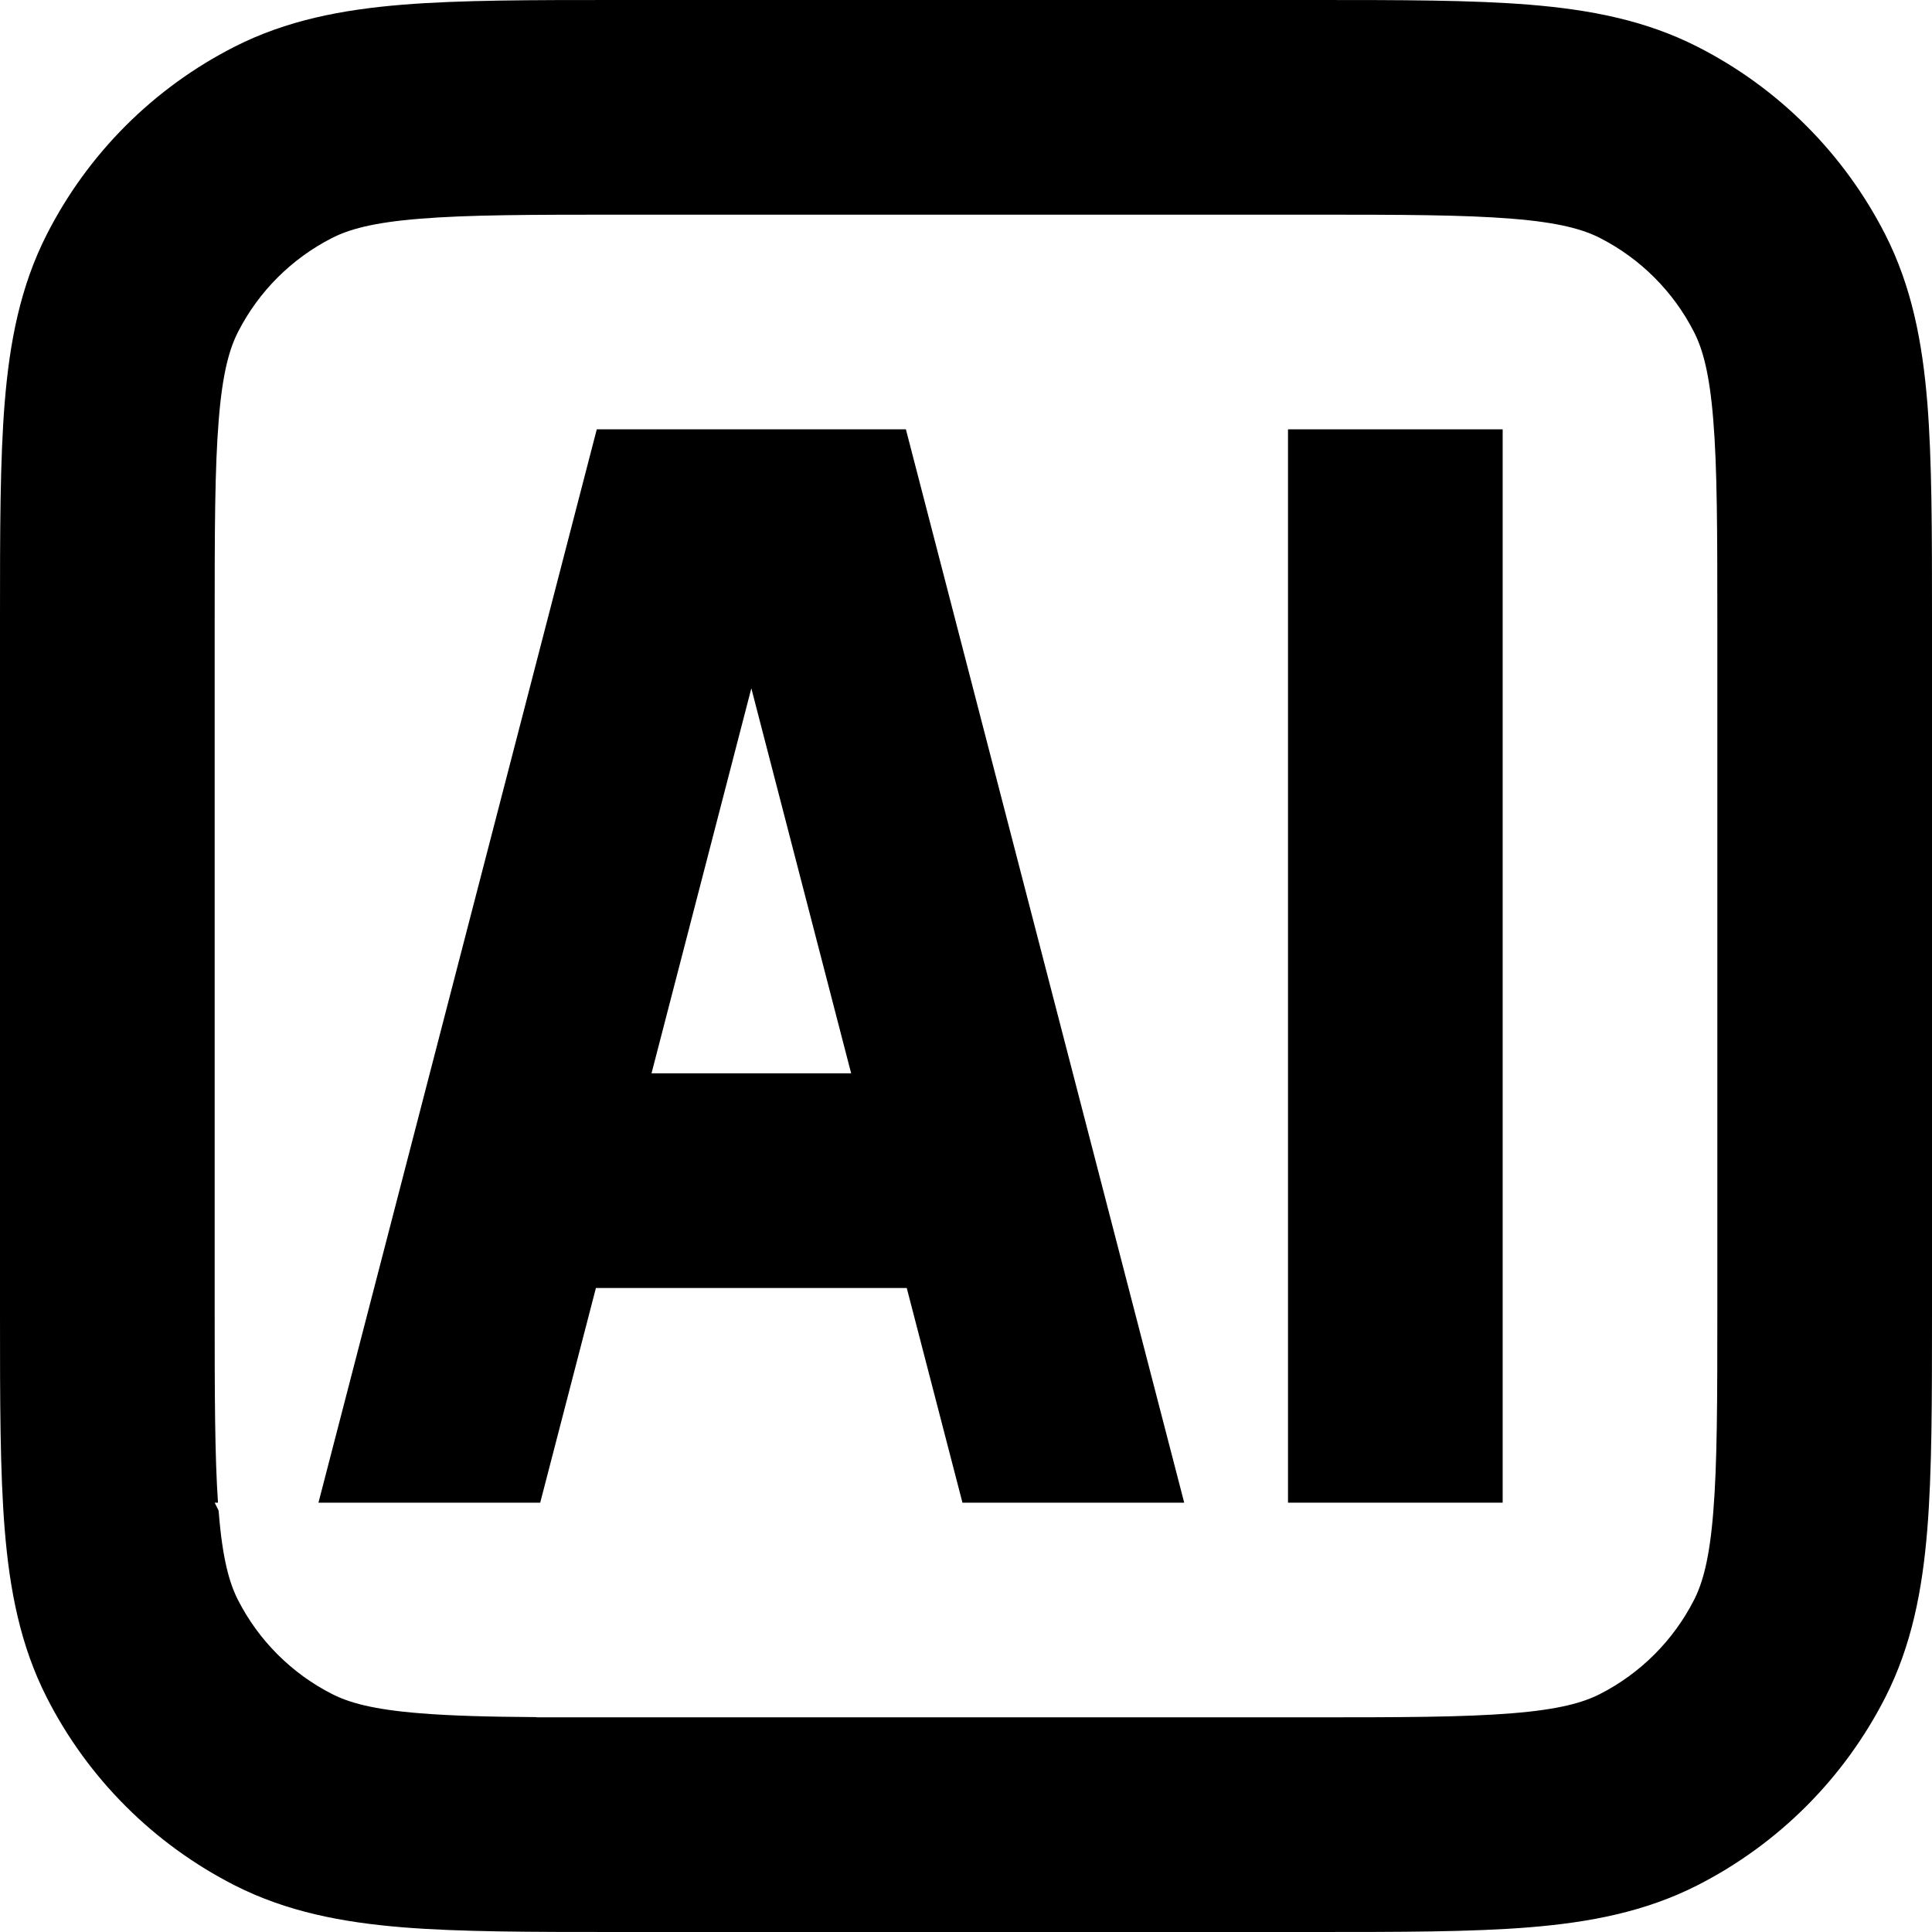 <svg width="18" height="18" viewBox="0 0 18 18" fill="none" xmlns="http://www.w3.org/2000/svg">
<path d="M14 14V4H12V14H14Z" fill="black"/>
<path fill-rule="evenodd" clip-rule="evenodd" d="M11.033 14L8.44 4H5.56L2.967 14H5.033L5.552 12H8.448L8.967 14H11.033ZM7.93 10H6.07L7 6.413L7.93 10Z" fill="black"/>
<path fill-rule="evenodd" clip-rule="evenodd" d="M5.759 3.91298e-07H12.241C13.046 -1.1561e-05 13.711 -2.14241e-05 14.252 0.044C14.814 0.09 15.331 0.189 15.816 0.436C16.569 0.819 17.18 1.431 17.564 2.184C17.811 2.669 17.91 3.186 17.956 3.748C18 4.289 18 4.954 18 5.759V12.241C18 13.046 18 13.711 17.956 14.252C17.91 14.814 17.811 15.331 17.564 15.816C17.18 16.569 16.569 17.18 15.816 17.564C15.331 17.811 14.814 17.91 14.252 17.956C13.711 18 13.046 18 12.241 18H5.759C4.954 18 4.289 18 3.748 17.956C3.186 17.91 2.669 17.811 2.184 17.564C1.431 17.18 0.819 16.569 0.436 15.816C0.189 15.331 0.09 14.814 0.044 14.252C-2.14241e-05 13.711 -1.1561e-05 13.046 3.91298e-07 12.241V5.759C-1.1561e-05 4.954 -2.14241e-05 4.289 0.044 3.748C0.09 3.186 0.189 2.669 0.436 2.184C0.819 1.431 1.431 0.819 2.184 0.436C2.669 0.189 3.186 0.09 3.748 0.044C4.289 -2.14241e-05 4.954 -1.1561e-05 5.759 3.91298e-07ZM3.911 2.038C3.473 2.073 3.248 2.138 3.092 2.218C2.716 2.41 2.41 2.716 2.218 3.092C2.138 3.248 2.073 3.473 2.038 3.911C2.001 4.361 2 4.943 2 5.8V12.2C2 13.001 2.001 13.562 2.031 14H2L2.036 14.072C2.037 14.078 2.037 14.084 2.038 14.089C2.073 14.527 2.138 14.752 2.218 14.908C2.41 15.284 2.716 15.59 3.092 15.782C3.248 15.862 3.473 15.927 3.911 15.962C4.204 15.986 4.552 15.995 4.996 15.998L5 16H12.2C13.057 16 13.639 15.999 14.089 15.962C14.527 15.927 14.752 15.862 14.908 15.782C15.284 15.59 15.59 15.284 15.782 14.908C15.862 14.752 15.927 14.527 15.962 14.089C15.999 13.639 16 13.057 16 12.2V5.8C16 4.943 15.999 4.361 15.962 3.911C15.927 3.473 15.862 3.248 15.782 3.092C15.59 2.716 15.284 2.41 14.908 2.218C14.752 2.138 14.527 2.073 14.089 2.038C13.639 2.001 13.057 2 12.2 2H5.8C4.943 2 4.361 2.001 3.911 2.038Z" fill="black"/>
</svg>

